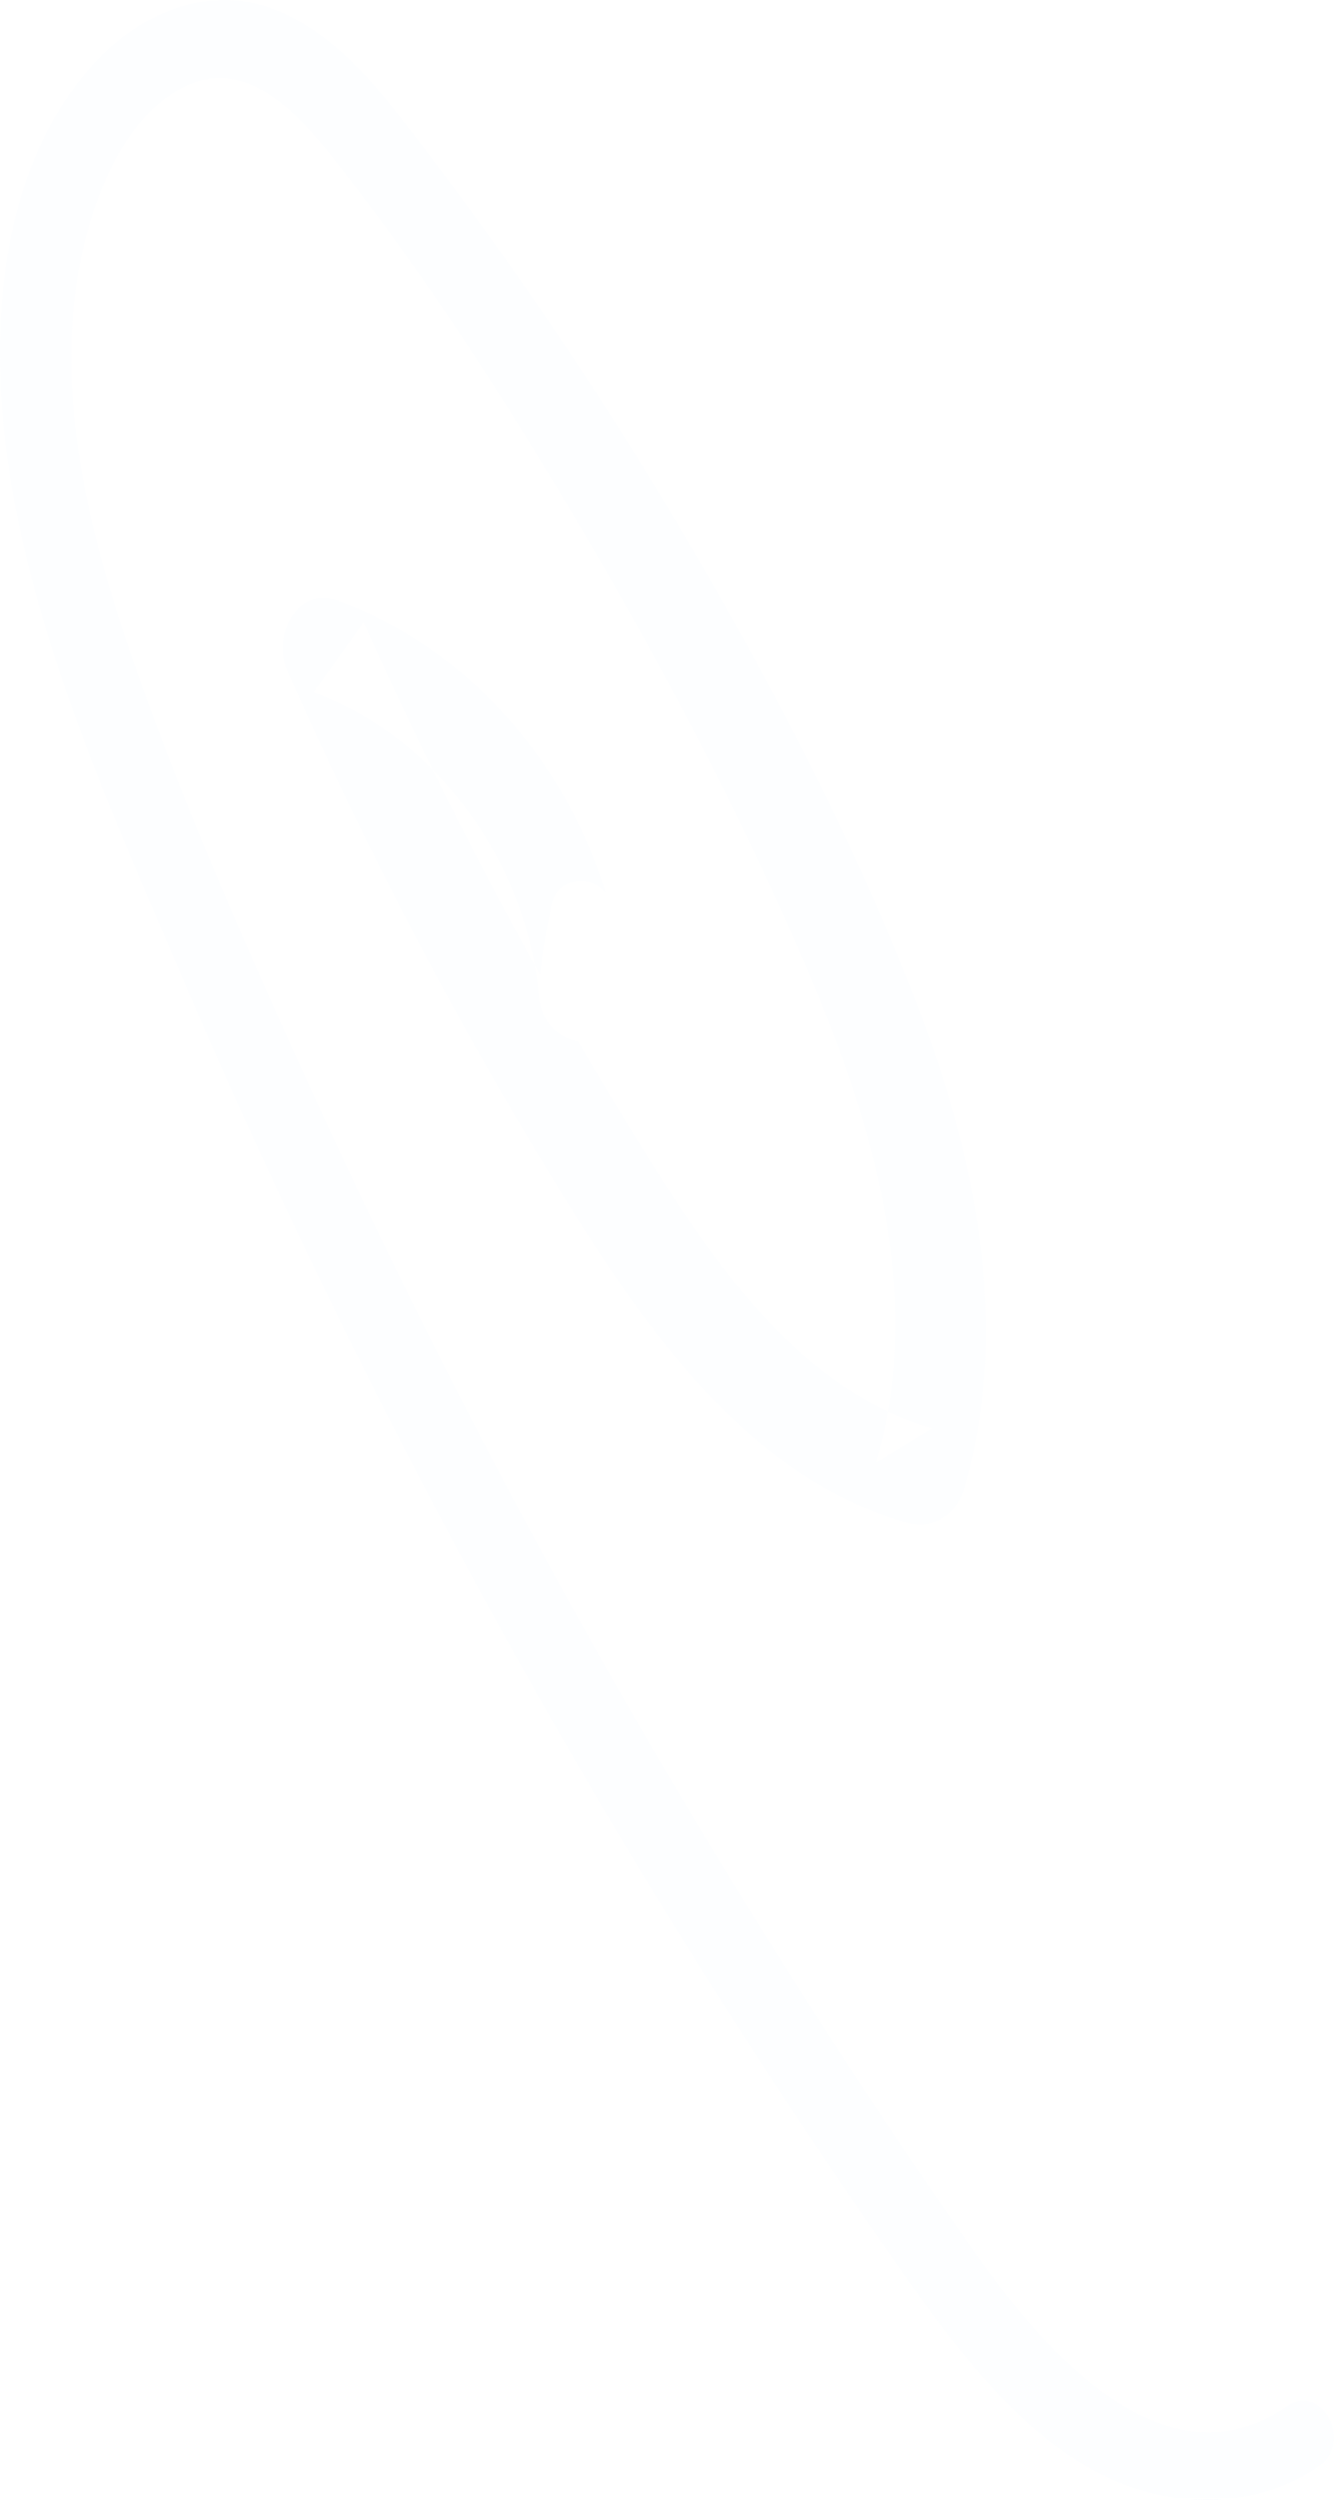 <?xml version="1.0" encoding="UTF-8"?> <svg xmlns="http://www.w3.org/2000/svg" width="166" height="311" viewBox="0 0 166 311" fill="none"> <path opacity="0.6" d="M160.116 299.367C145.155 309.778 130.223 292.799 121.889 281.018C111.107 265.776 100.884 250.053 91.1 234.053C71.455 201.956 53.796 168.691 38.223 134.445C30.503 117.456 22.868 100.216 16.689 82.504C10.717 65.4 5.882 46.076 11.104 28.033C13.119 21.113 17.067 13.118 23.8 10.421C31.016 7.528 37.054 14.107 41.31 19.46C52.64 33.763 62.712 49.456 72.079 65.29C82.765 83.368 92.651 102.19 100.909 121.68C108 138.412 113.721 157.264 110.503 175.609C112.28 176.454 114.122 177.154 116.012 177.703L109.017 181.972C109.633 179.881 110.129 177.757 110.503 175.609C95.833 168.709 86.064 152.865 77.538 138.92C75.641 135.806 73.773 132.673 71.933 129.519C69.586 129.122 67.401 127.259 67.094 123.995C66.978 122.674 66.796 121.363 66.56 120.068C62.128 112.086 57.896 103.984 53.864 95.762C49.695 91.498 44.635 88.202 39.043 86.11L45.268 77.412C48.021 83.589 50.886 89.706 53.864 95.762C60.44 102.414 64.863 110.881 66.56 120.068L67.209 121.228C67.551 118.304 68.04 115.4 68.675 112.525C69.324 109.095 73.675 108.733 75.418 111.139C70.226 94.316 57.968 80.571 41.974 74.69C37.024 72.873 33.852 79.1 35.745 83.388C45.577 105.7 56.917 127.32 69.687 148.1C80.413 165.525 93.2 183.915 112.996 189.474C116.042 190.328 119.069 188.395 119.99 185.206C125.832 165.048 121.405 143.826 114.078 124.833C106.63 105.535 97.057 87.024 86.764 69.317C76.576 51.804 65.322 34.931 53.063 18.792C47.715 11.762 42.11 4.093 33.811 1.05C25.849 -1.872 17.51 1.603 11.804 7.795C-1.178 21.906 -1.631 44.529 1.858 62.748C5.741 82.996 14.363 102.16 22.365 120.831C38.405 158.365 56.976 194.773 77.951 229.805C88.462 247.311 99.541 264.409 111.188 281.098C121.295 295.591 133.698 312.545 152.598 310.887C156.755 310.558 160.752 309.138 164.18 306.769C168.441 303.781 164.447 296.359 160.116 299.367Z" fill="#D8E9FF" fill-opacity="0.1"></path> </svg> 